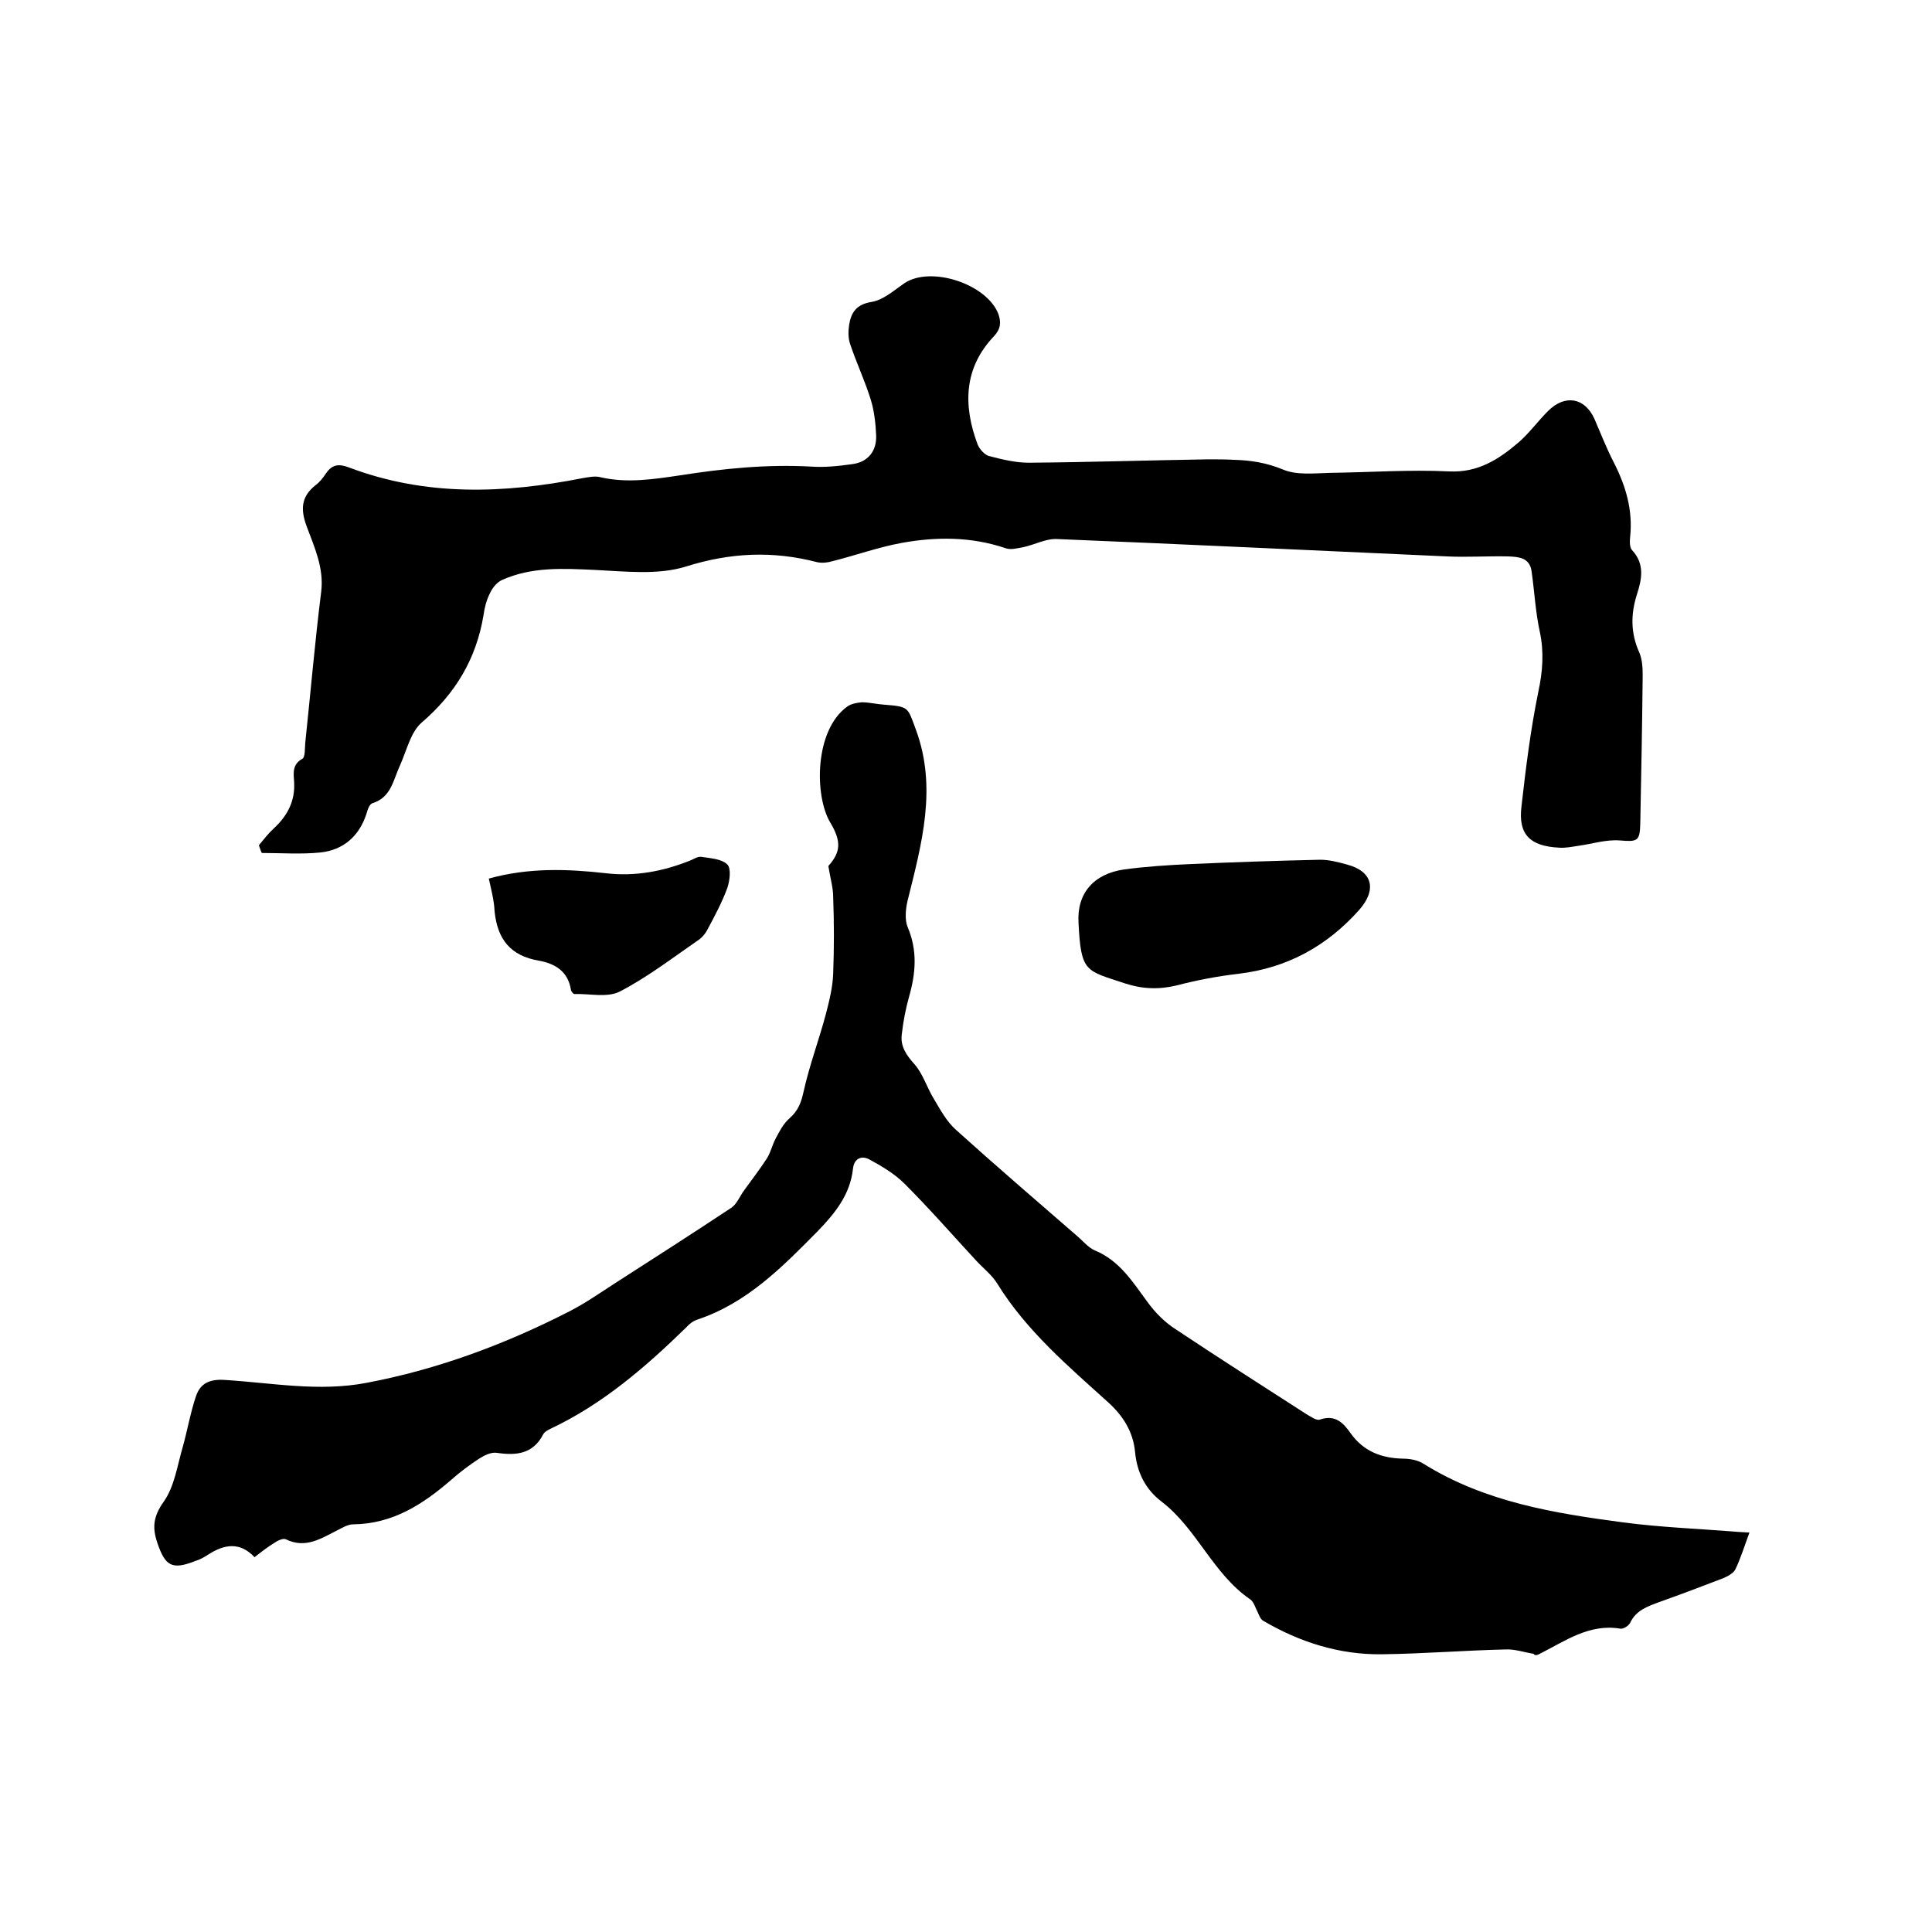 <svg enable-background="new 0 0 400 400" viewBox="0 0 400 400" xmlns="http://www.w3.org/2000/svg"><path d="m171.5 179.3c2.5-2.8 2.8-5 .4-9-3.3-5.5-3.3-19.1 3.5-24 .8-.6 2-.8 3-.9 1.6 0 3.1.4 4.7.5 5.1.4 4.8.5 6.5 5.1 4.5 12.1 1.2 23.8-1.7 35.5-.4 1.7-.6 3.9 0 5.4 2.1 4.9 1.7 9.6.3 14.5-.7 2.5-1.2 5.1-1.5 7.8-.3 2.4.9 4.2 2.6 6.1 1.8 2 2.6 4.9 4.1 7.3 1.3 2.2 2.6 4.6 4.5 6.3 8.2 7.4 16.7 14.7 25.1 22 1.2 1 2.3 2.4 3.7 3 5.1 2.1 7.8 6.5 10.9 10.7 1.6 2.2 3.6 4.2 5.8 5.6 9 6 18.1 11.8 27.1 17.6.9.5 2.1 1.4 2.8 1.1 3.2-1.1 4.9.8 6.3 2.8 2.7 3.8 6.4 5.2 10.9 5.3 1.4 0 3.1.3 4.3 1.1 12.7 7.9 27 10.2 41.3 12.1 7.6 1 15.3 1.3 23 1.9.9.1 1.8.1 3.1.2-1 2.7-1.8 5.3-2.9 7.6-.4.8-1.5 1.4-2.4 1.8-4.4 1.7-8.9 3.4-13.4 5-2.4.9-4.8 1.7-6 4.3-.3.6-1.4 1.3-2 1.2-6.5-1.1-11.5 2.6-16.9 5.3-.4.2-.8.3-1.1-.1-1.9-.3-3.9-1-5.8-.9-8.6.2-17.1.9-25.7 1-8.7.1-16.9-2.5-24.4-6.9-.6-.3-.9-1.1-1.2-1.8-.5-.9-.8-2.2-1.6-2.7-7.7-5.3-11-14.6-18.3-20.2-3.3-2.5-5.1-6-5.5-10.3-.4-4.2-2.5-7.5-5.6-10.3-8.3-7.5-16.9-14.8-22.9-24.5-1.1-1.8-2.8-3.1-4.3-4.7-4.9-5.3-9.7-10.8-14.9-16-2.1-2.1-4.8-3.7-7.4-5.1-1.6-.8-3.1-.1-3.3 2-.6 5.4-3.8 9.3-7.4 13-7.3 7.4-14.6 14.8-24.8 18.2-.9.3-1.7.9-2.3 1.6-8.4 8.2-17.3 15.9-28.1 21-.6.3-1.2.6-1.5 1.1-2.1 4.1-5.5 4.5-9.6 3.9-1.2-.2-2.6.5-3.7 1.2-2 1.3-4 2.8-5.8 4.4-5.9 5.1-12.1 9.1-20.3 9.2-1.1 0-2.2.7-3.2 1.2-3.4 1.7-6.6 3.9-10.7 1.9-.6-.3-1.8.3-2.5.8-1.3.8-2.6 1.8-4 2.9-3-3.2-6.2-2.7-9.5-.6-.9.6-1.8 1.1-2.8 1.4-4.8 1.9-6.2 1-7.8-3.7-1.1-3.2-.9-5.5 1.3-8.6s2.8-7.4 3.9-11.2c1-3.5 1.6-7.2 2.8-10.7.9-2.6 2.8-3.5 5.9-3.3 9.8.6 19.5 2.5 29.4.6 14.8-2.8 28.7-8 42-14.8 3.3-1.7 6.3-3.8 9.4-5.8 8.1-5.2 16.2-10.4 24.2-15.7 1.1-.8 1.7-2.4 2.6-3.6 1.6-2.2 3.2-4.3 4.7-6.6.8-1.3 1.1-2.8 1.8-4.1.8-1.5 1.6-3.1 2.9-4.2 1.8-1.6 2.4-3.3 2.9-5.6 1.2-5.4 3.2-10.7 4.6-16 .7-2.7 1.4-5.5 1.5-8.3.2-5.3.2-10.6 0-15.9 0-1.9-.6-3.9-1-6.4z"/><path d="m53.6 175c1-1.2 1.9-2.4 3.1-3.5 2.8-2.6 4.4-5.6 4.2-9.5-.1-1.8-.5-3.7 1.7-4.9.6-.3.5-2.2.6-3.3 1.1-10.4 2-20.9 3.3-31.3.6-4.9-1.4-9.2-3-13.5-1.3-3.5-1.2-6.2 1.9-8.6.8-.6 1.5-1.5 2.1-2.4 1.3-1.9 2.7-2 4.8-1.2 15.9 6 32 5.4 48.3 2.2 1.2-.2 2.6-.5 3.7-.2 5.6 1.3 11.1.4 16.6-.4 8.9-1.4 17.9-2.3 27-1.8 2.8.2 5.7-.1 8.5-.5 3.3-.4 5.1-2.7 5-5.9-.1-2.5-.4-5.1-1.1-7.4-1.2-3.9-3-7.7-4.3-11.6-.4-1.2-.4-2.6-.2-3.9.4-2.6 1.5-4.3 4.7-4.8 2.4-.4 4.6-2.4 6.8-3.9 5.5-3.6 17 .2 19.4 6.4.6 1.7.5 3.1-.9 4.6-6.3 6.6-6.4 14.4-3.4 22.4.4 1 1.4 2.1 2.3 2.4 2.7.7 5.5 1.4 8.3 1.4 12.4-.1 24.7-.5 37.1-.7 1.8 0 3.6 0 5.4.1 3.5.1 6.7.6 10.1 2 2.8 1.2 6.4.8 9.7.7 8.3-.1 16.5-.7 24.7-.3 6 .3 10.3-2.5 14.4-6 2.2-1.9 4-4.4 6.1-6.5 3.5-3.5 7.6-2.8 9.6 1.6 1.3 3 2.5 6.1 4 9 2.5 4.9 4 9.9 3.4 15.5-.1.9-.1 2.2.4 2.7 2.7 2.9 2 6.1 1 9.2-1.3 4.1-1.3 8 .5 12 .6 1.4.7 3.1.7 4.7-.1 10.3-.3 20.5-.5 30.8-.1 3.6-.6 3.7-4.3 3.4-2.8-.2-5.6.7-8.4 1.1-1.4.2-2.7.5-4.1.4-6-.3-8.5-2.7-7.8-8.5.9-8 1.9-16 3.5-23.8.9-4.2 1.2-8.2.3-12.4-.9-4.1-1.1-8.3-1.7-12.5-.4-2.9-2.7-3-4.8-3.1-4.2-.1-8.5.2-12.7 0-26.9-1.2-53.9-2.5-80.8-3.6-2.3-.1-4.6 1.2-7 1.7-1.2.2-2.5.6-3.6.2-7.1-2.4-14.3-2.4-21.5-1.1-4.9.9-9.6 2.6-14.4 3.8-1 .3-2.1.4-3.1.2-9.2-2.4-18-2-27.2.9-5.8 1.8-12.5 1-18.8.7-6.6-.3-13.1-.7-19.3 2.1-1.1.5-2 1.7-2.5 2.8-.7 1.4-1.1 3-1.3 4.5-1.5 9-5.8 16.2-12.8 22.2-2.3 2-3.1 5.8-4.5 8.9-1.4 3-1.8 6.6-5.7 7.8-.6.2-1 1.3-1.2 2.1-1.5 4.7-4.8 7.6-9.6 8.1-4 .4-8.1.1-12.1.1-.3-.6-.4-1.1-.6-1.6z"/><path d="m223.3 191.1c-.4-6.1 3.1-10.2 9.5-11.1 4.5-.6 9.1-.9 13.6-1.1 9-.4 18-.7 26.9-.9 1.9 0 3.8.5 5.6 1 5.3 1.4 6.2 5.2 2.5 9.4-6.7 7.5-14.9 12-24.9 13.2-4.3.5-8.6 1.3-12.8 2.4-3.7.9-7.1.8-10.8-.4-8.1-2.7-9.1-2.2-9.6-12.5z"/><path d="m101.2 181.9c8.3-2.3 16.3-2 24.3-1.1 6 .7 11.8-.4 17.3-2.6.8-.3 1.6-.9 2.4-.8 1.9.3 4.2.4 5.4 1.6.8.8.5 3.3 0 4.8-1.1 3-2.6 5.8-4.1 8.6-.5 1-1.3 1.9-2.3 2.5-5.2 3.6-10.3 7.5-15.9 10.4-2.6 1.3-6.2.4-9.4.5-.2 0-.7-.6-.7-.9-.6-3.8-3.3-5.4-6.6-6-5.9-1-8.6-4.4-9.2-10.2-.1-2.3-.7-4.5-1.2-6.8z"/></svg>